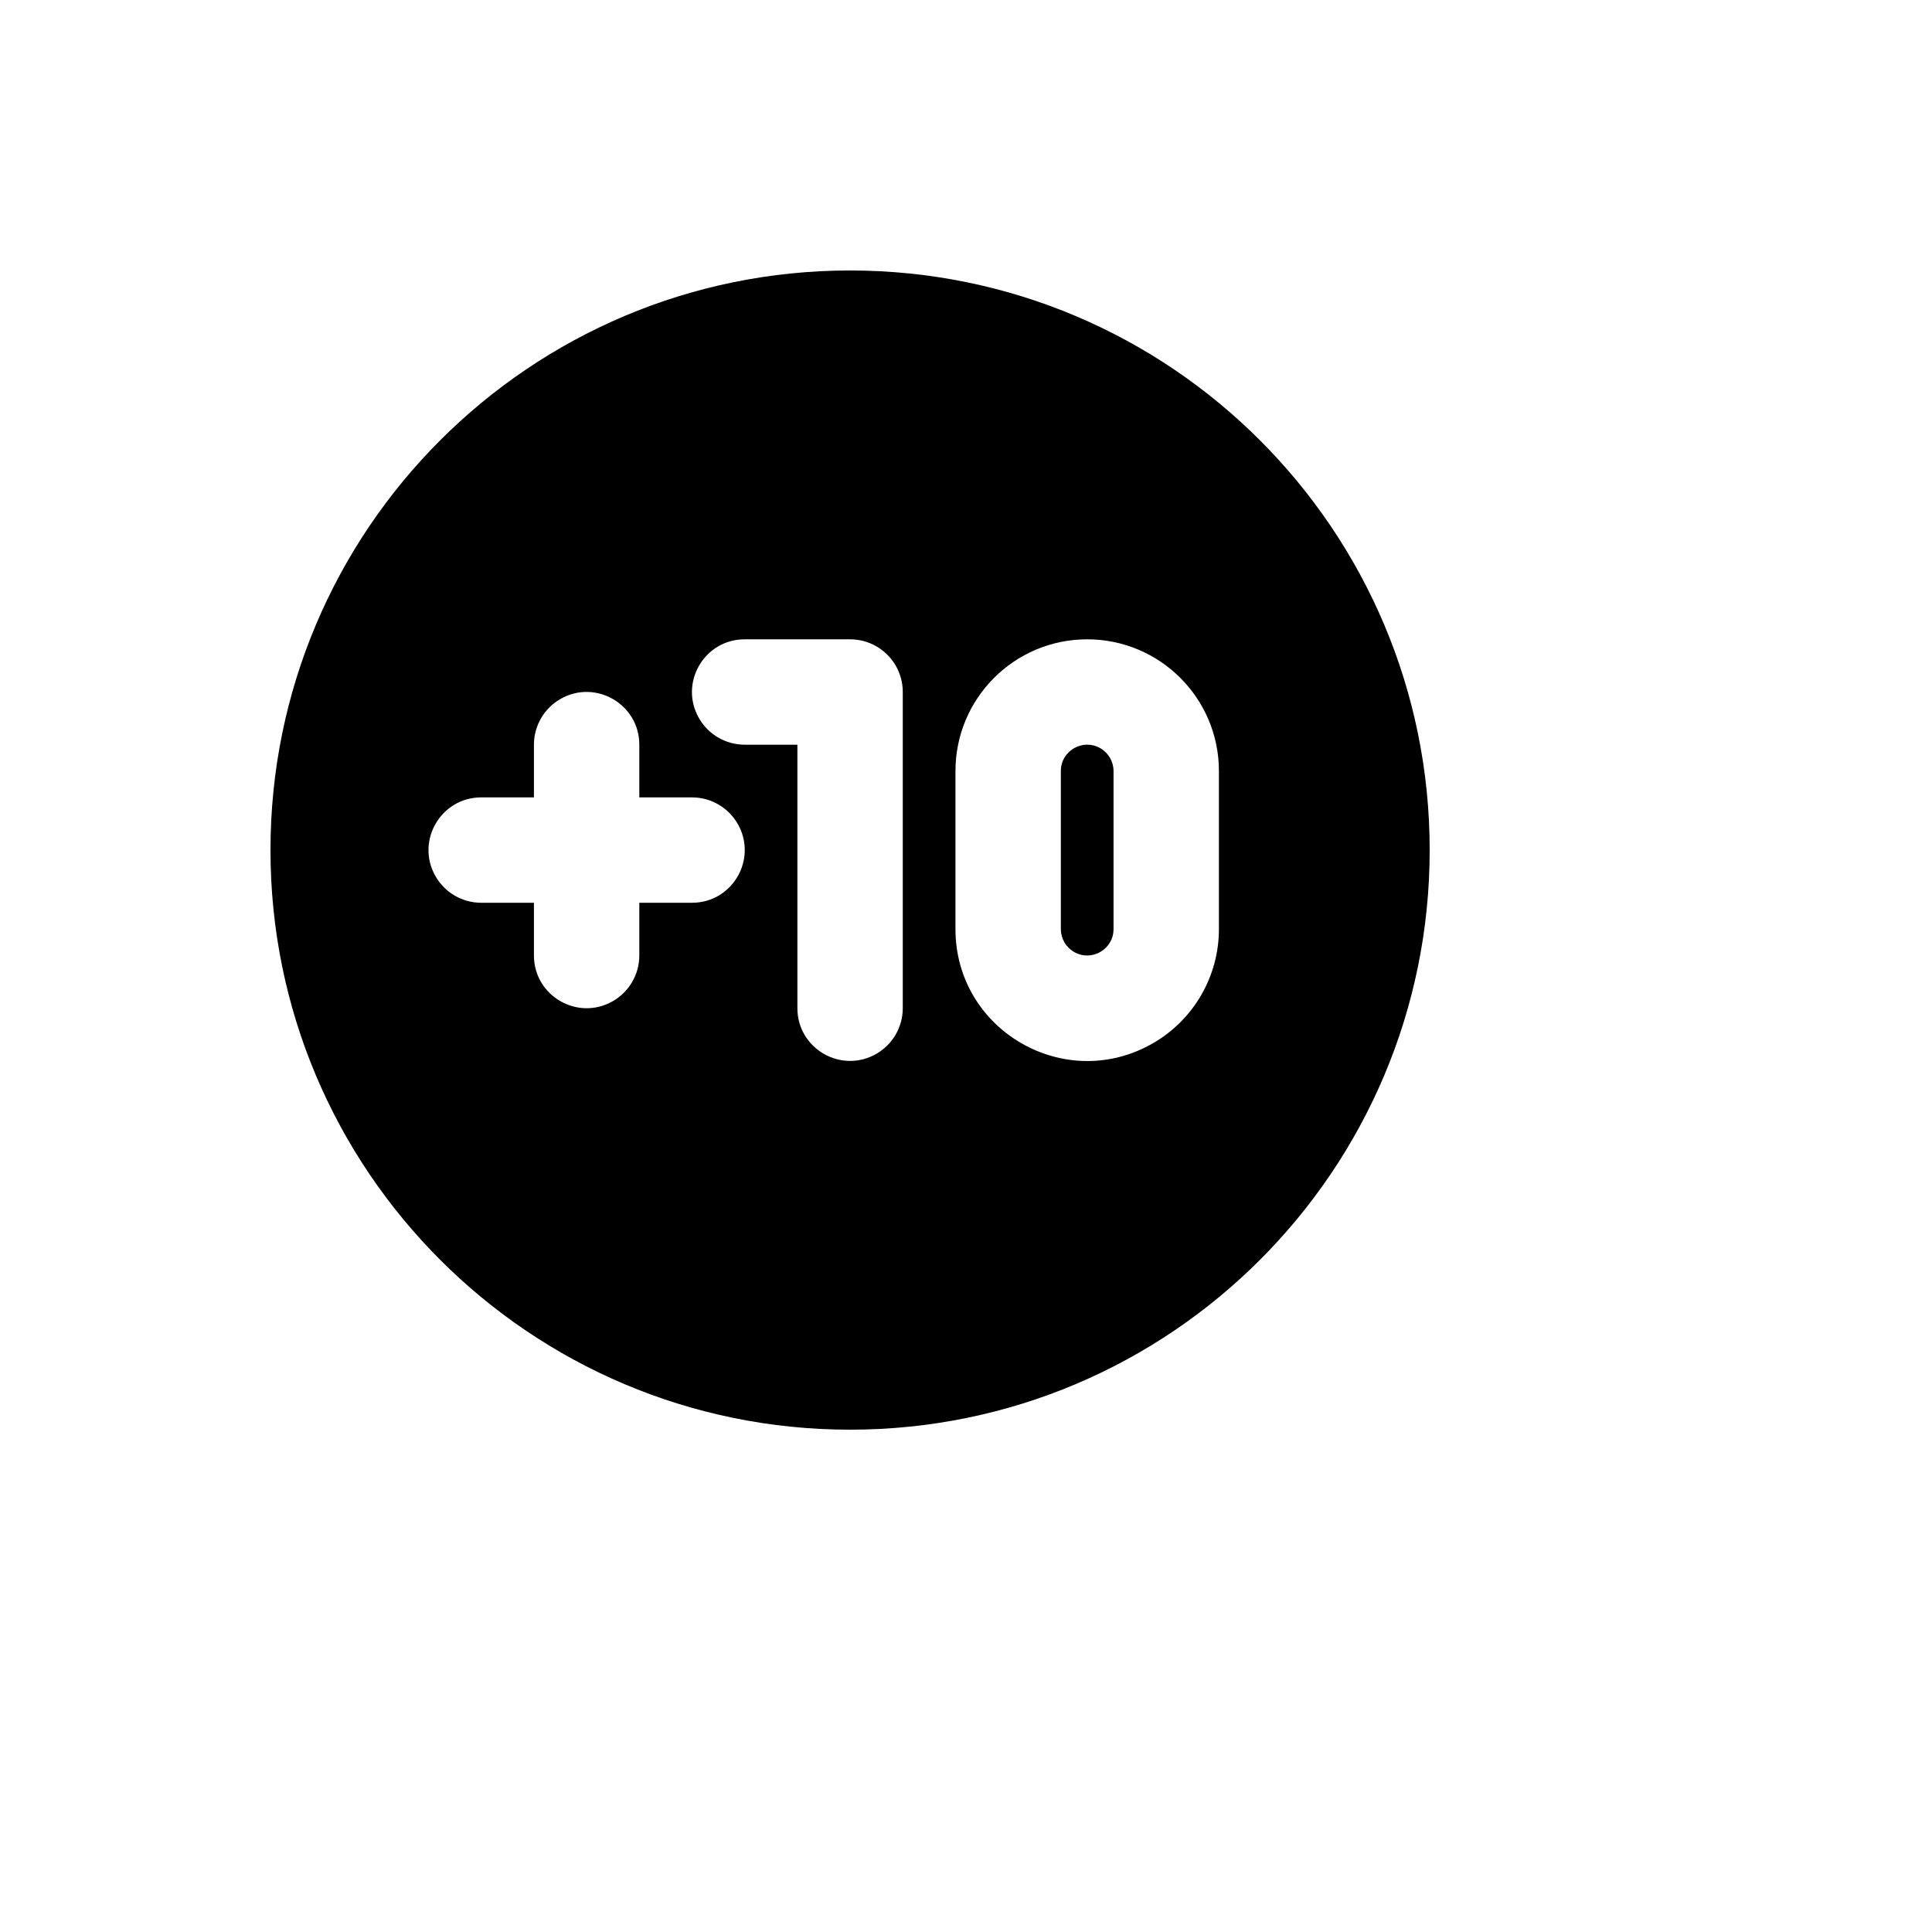 <svg xmlns="http://www.w3.org/2000/svg" version="1.1" xmlns:xlink="http://www.w3.org/1999/xlink" width="100%" height="100%" id="svgWorkerArea" viewBox="-25 -25 625 625" xmlns:idraw="https://idraw.muisca.co" style="background: white;"><defs id="defsdoc"><pattern id="patternBool" x="0" y="0" width="10" height="10" patternUnits="userSpaceOnUse" patternTransform="rotate(35)"><circle cx="5" cy="5" r="4" style="stroke: none;fill: #ff000070;"></circle></pattern></defs><g id="fileImp-724950535" class="cosito"><path id="pathImp-738249823" clip-rule="evenodd" fill="currentColor" fill-rule="evenodd" class="grouped" d="M437.5 250C437.5 146.449 353.551 62.5 250 62.5 146.449 62.5 62.5 146.449 62.5 250 62.5 353.551 146.449 437.5 250 437.5 353.551 437.5 437.5 353.551 437.5 250 437.5 250 437.5 250 437.5 250M215.909 181.818C202.787 181.818 194.587 196.022 201.148 207.386 204.192 212.66 209.819 215.909 215.909 215.909 215.909 215.909 232.954 215.909 232.954 215.909 232.954 215.909 232.954 301.136 232.954 301.136 232.954 314.258 247.159 322.459 258.523 315.898 263.796 312.853 267.045 307.227 267.045 301.136 267.045 301.136 267.045 198.864 267.045 198.864 267.045 189.449 259.414 181.818 250 181.818 250 181.818 215.909 181.818 215.909 181.818 215.909 181.818 215.909 181.818 215.909 181.818M326.704 181.818C303.17 181.818 284.091 200.897 284.091 224.432 284.091 224.432 284.091 275.568 284.091 275.568 284.091 308.372 319.602 328.874 348.011 312.473 361.196 304.861 369.318 290.793 369.318 275.568 369.318 275.568 369.318 224.432 369.318 224.432 369.318 200.897 350.239 181.818 326.704 181.818 326.704 181.818 326.704 181.818 326.704 181.818M318.182 224.432C318.182 217.871 325.285 213.77 330.966 217.051 333.603 218.573 335.227 221.387 335.227 224.432 335.227 224.432 335.227 275.568 335.227 275.568 335.227 282.129 328.124 286.23 322.443 282.949 319.806 281.427 318.182 278.613 318.182 275.568 318.182 275.568 318.182 224.432 318.182 224.432 318.182 224.432 318.182 224.432 318.182 224.432M181.818 215.909C181.818 202.787 167.614 194.587 156.25 201.147 150.976 204.192 147.727 209.819 147.727 215.909 147.727 215.909 147.727 232.954 147.727 232.954 147.727 232.954 130.682 232.954 130.682 232.954 117.56 232.954 109.36 247.159 115.92 258.523 118.965 263.796 124.591 267.045 130.682 267.045 130.682 267.045 147.727 267.045 147.727 267.045 147.727 267.045 147.727 284.091 147.727 284.091 147.727 297.212 161.931 305.413 173.295 298.853 178.569 295.808 181.818 290.181 181.818 284.091 181.818 284.091 181.818 267.045 181.818 267.045 181.818 267.045 198.864 267.045 198.864 267.045 211.985 267.045 220.186 252.841 213.625 241.477 210.581 236.203 204.954 232.954 198.864 232.954 198.864 232.954 181.818 232.954 181.818 232.954 181.818 232.954 181.818 215.909 181.818 215.909 181.818 215.909 181.818 215.909 181.818 215.909"></path></g></svg>